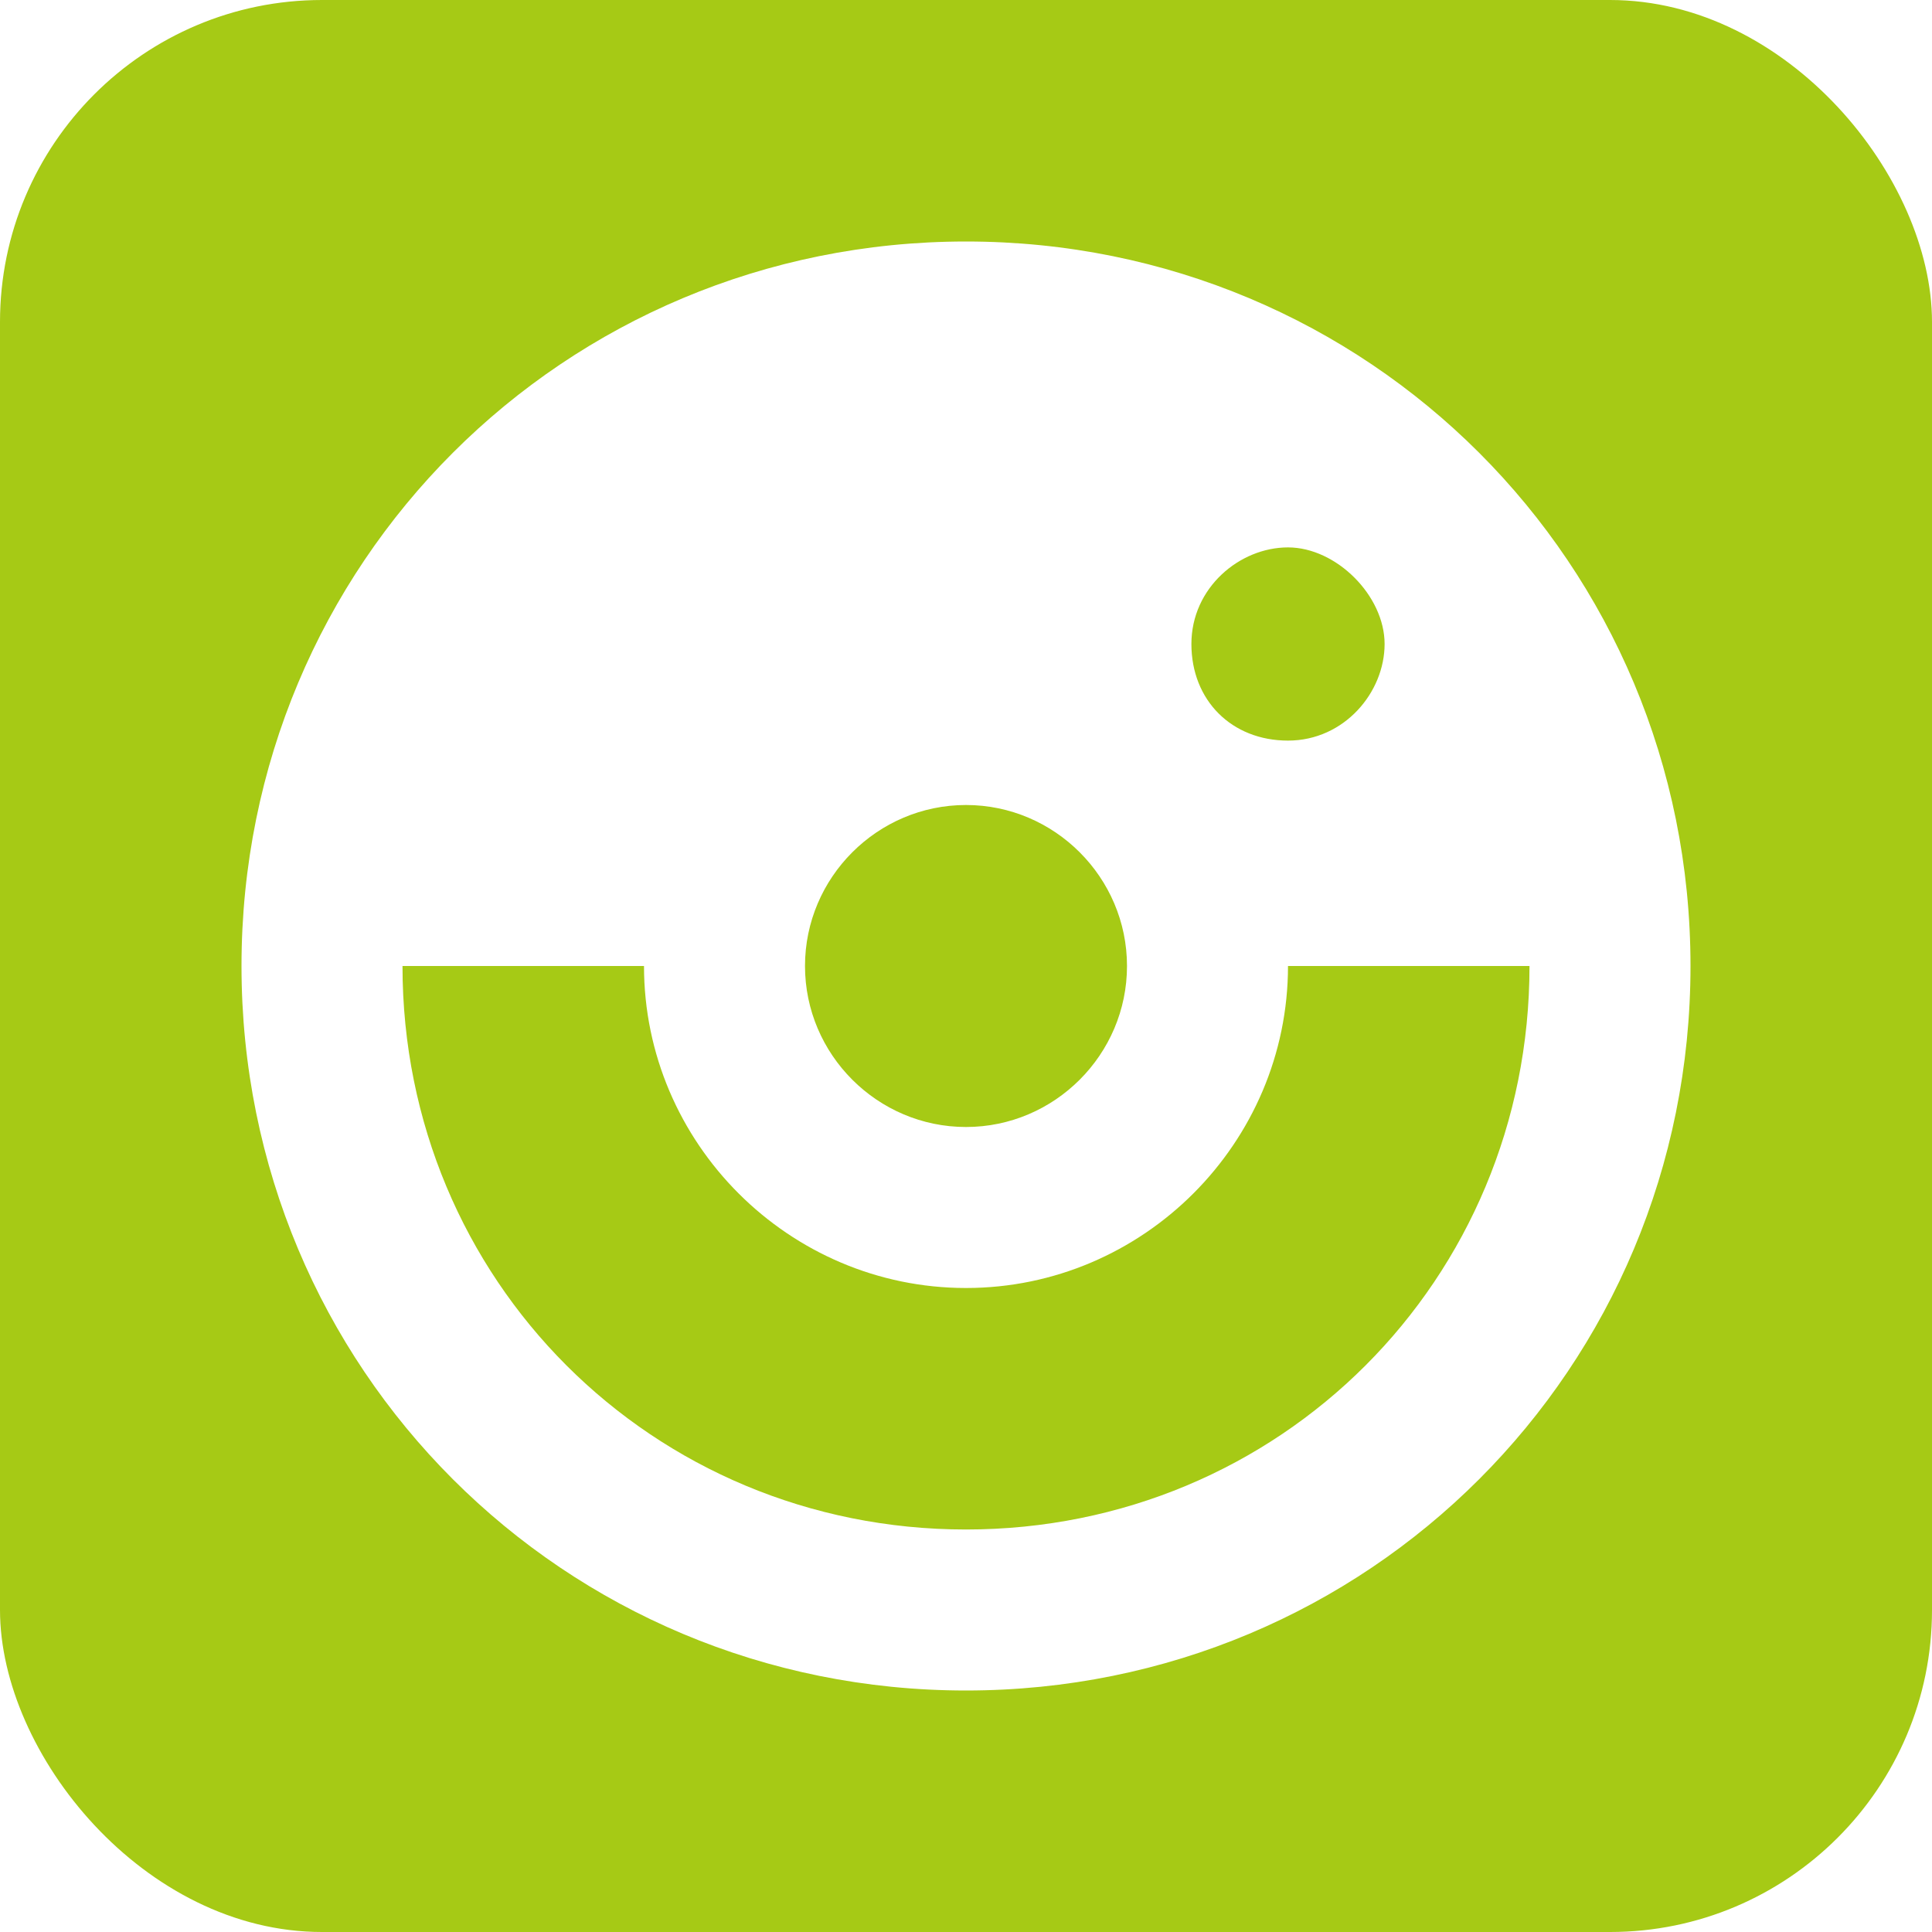 <svg width="24" height="24" viewBox="0 0 24 24" fill="none" xmlns="http://www.w3.org/2000/svg">
<g clip-path="url(#clip0_2681_43)">
<path fill-rule="evenodd" clip-rule="evenodd" d="M24 0H0V24H24V0ZM3 12C3 7 7 3 12 3C17 3 21 7 21 12C21 17 17 21 12 21C7 21 3 17 3 12ZM14 12C14 10.9 13.1 10 12 10C10.9 10 10 10.9 10 12C10 13.1 10.9 14 12 14C13.1 14 14 13.1 14 12ZM16 6.8C15.4 6.8 14.8 7.3 14.8 8C14.8 8.7 15.3 9.2 16 9.2C16.7 9.2 17.2 8.6 17.2 8C17.2 7.4 16.6 6.8 16 6.8ZM5 12C5 15.9 8.1 19 12 19C15.9 19 19 15.9 19 12H16C16 14.2 14.2 16 12 16C9.8 16 8 14.2 8 12H5Z" fill="#A6CA15"/>
</g>
<defs>
<clipPath id="clip0_2681_43">
<rect width="24" height="24" rx="4" fill="white"/>
</clipPath>
</defs>
</svg>
